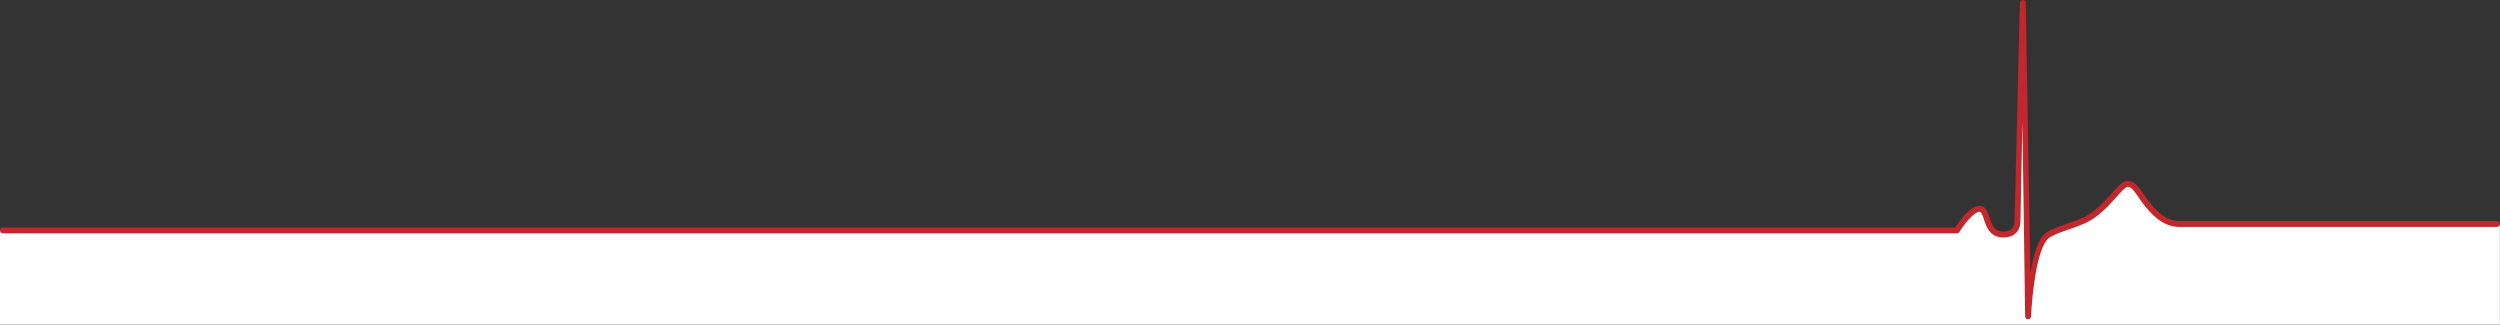 <?xml version="1.0" encoding="UTF-8"?>
<svg id="Layer_2" data-name="Layer 2" xmlns="http://www.w3.org/2000/svg" viewBox="0 0 1421.07 184.46">
  <rect x="0" y="0" width="1421.07" height="184.46" fill="#333333" stroke="none"/>
  <defs>
    <style>
      .cls-1 {
        fill: #fff;
      }

      .cls-2 {
        fill: #c1272d;
      }
    </style>
  </defs>
  <g id="Layer_1-2" data-name="Layer 1-2">
    <g>
      <path class="cls-1" d="M1421.02,127.67h-181.19s-7.15,1.02-14.04-6.38-10.21-16.85-16.34-16.85-11.49,15.83-24.77,20.68-21.19,3.57-25.79,16.85c-4.6,13.28-6.38,37.02-6.38,37.02l-2.81-177.19-3.32,124.09s.77,7.4-7.66,7.4-9.19-14.55-13.79-14.55-12.51,12-12.51,12H0v53.72h1421.02s0-56.79,0-56.79Z"/>
      <path class="cls-2" d="M1152.83,181.48h-.02c-.91,0-1.65-.75-1.66-1.66l-1.56-110.84c-.54,30-1.01,55.07-1.1,57.09-.24,5.68-3.83,8.93-9.86,8.93-7.52,0-9.57-6.22-10.92-10.34-.85-2.59-1.48-4.29-2.42-4.29-3.06,0-8.55,6.7-11.48,11.46-.31.5-.85.8-1.44.8H1.69c-.93,0-1.69-.75-1.69-1.69s.75-1.69,1.69-1.69h1109.75c2.11-3.28,8.38-12.27,13.84-12.27,3.45,0,4.6,3.51,5.62,6.61,1.59,4.85,2.99,8.02,7.72,8.02,5.61,0,6.39-3.25,6.49-5.7.21-5.09,2.98-122.66,3.01-124.25.02-.92.77-1.66,1.69-1.66h0c.92,0,1.67.74,1.68,1.66l2.62,153.37c1.68-9.69,4.25-18.83,8.16-22.15,2.57-2.18,7.45-3.88,12.61-5.68,4.12-1.43,8.38-2.91,11.3-4.61,5.94-3.45,10.61-8.67,14.36-12.86s6.22-6.95,8.87-6.95c3.91,0,6.56,3.89,9.12,7.65.82,1.21,1.67,2.45,2.53,3.53l.14.18c3.43,4.29,9.16,11.46,17.48,11.46h180.7c.93,0,1.69.75,1.69,1.69s-.75,1.69-1.69,1.69h-180.7c-9.94,0-16.56-8.28-20.11-12.72l-.14-.18c-.94-1.18-1.83-2.48-2.68-3.74-2.07-3.04-4.2-6.18-6.33-6.18-1.14,0-4.03,3.23-6.35,5.83-3.91,4.37-8.77,9.81-15.18,13.53-3.2,1.86-7.62,3.39-11.89,4.88-4.65,1.62-9.45,3.29-11.54,5.06-6.72,5.71-9.46,32.8-9.95,44.41-.04.9-.78,1.61-1.68,1.61h0Z"/>
    </g>
  </g>
</svg>